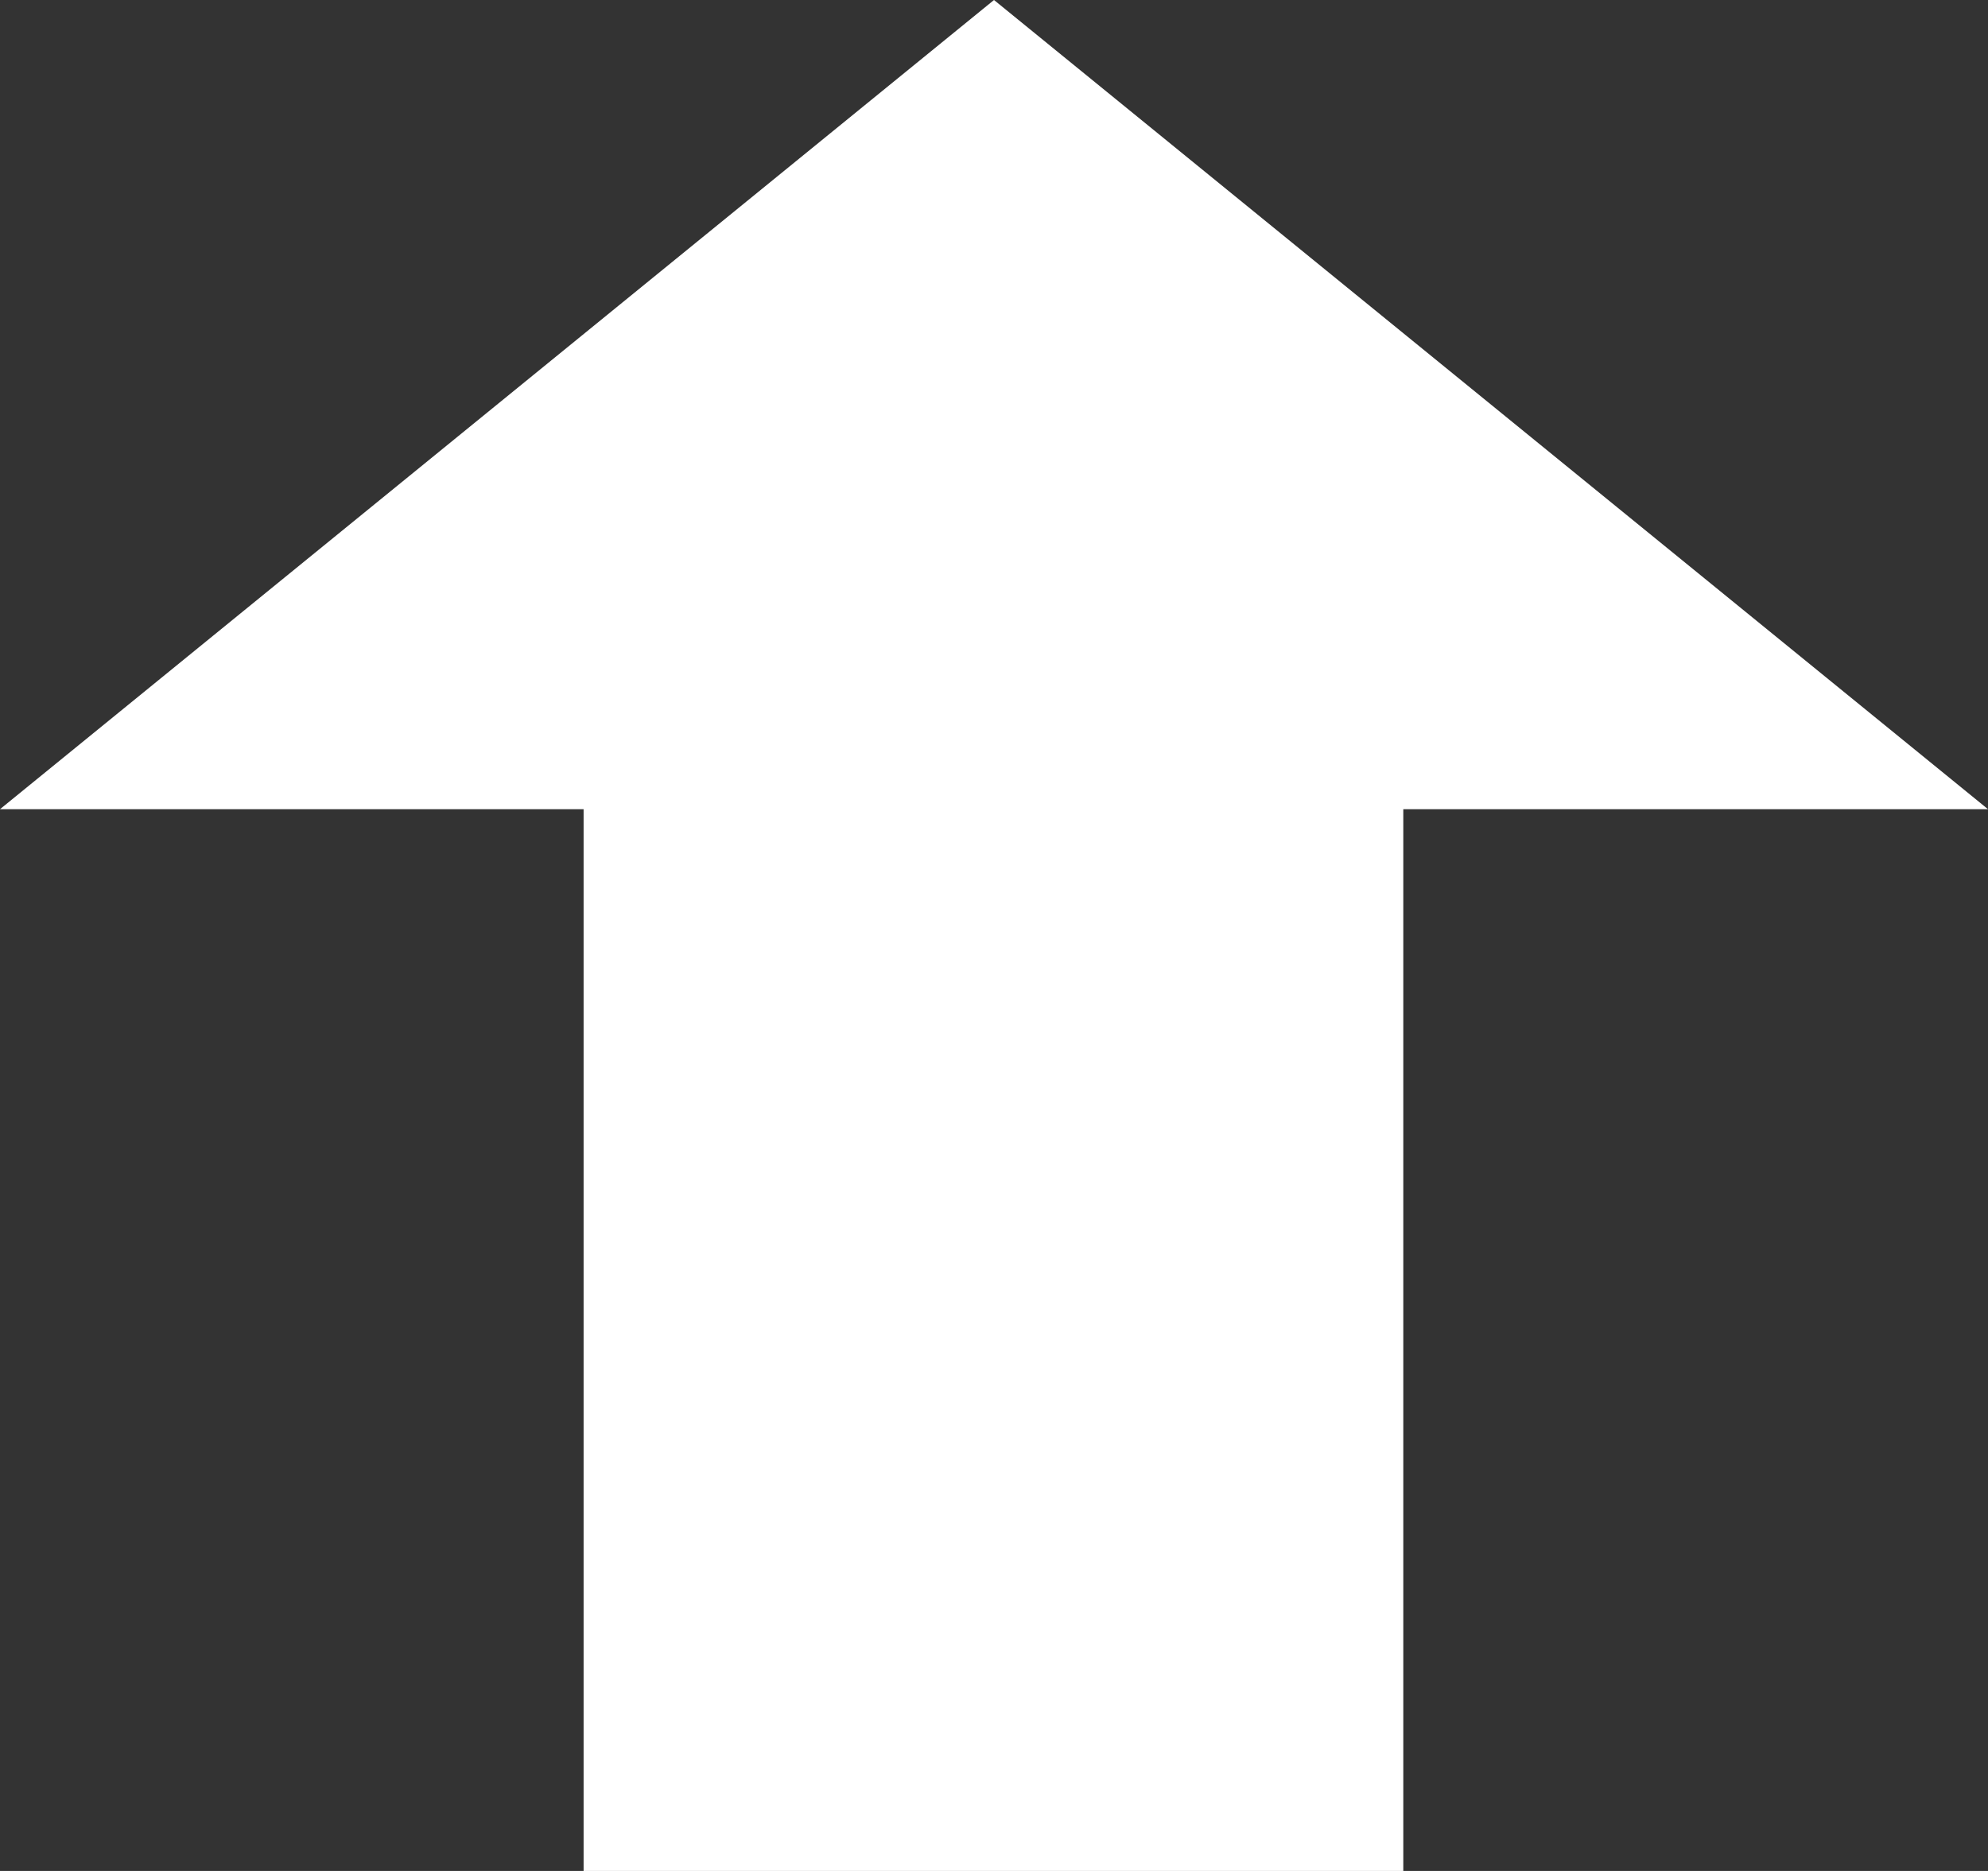 <svg id="icon_arrow.svg" xmlns="http://www.w3.org/2000/svg" width="34" height="32" viewBox="0 0 34 32">
  <rect x="0" y="0" width="34" height="32" fill="#333333" stroke="none"/>
  <defs>
    <style>
      .cls-1 {
        fill: #fff;
        fill-rule: evenodd;
      }
    </style>
  </defs>
  <g id="グループ_33" data-name="グループ 33">
    <path id="長方形_14" data-name="長方形 14" class="cls-1" d="M763.981,1983H778v24H763.981v-24Z" transform="translate(-754 -1975)"/>
    <path id="三角形_2" data-name="三角形 2" class="cls-1" d="M771,1975l17,13.84H754Z" transform="translate(-754 -1975)"/>
  </g>
</svg>
